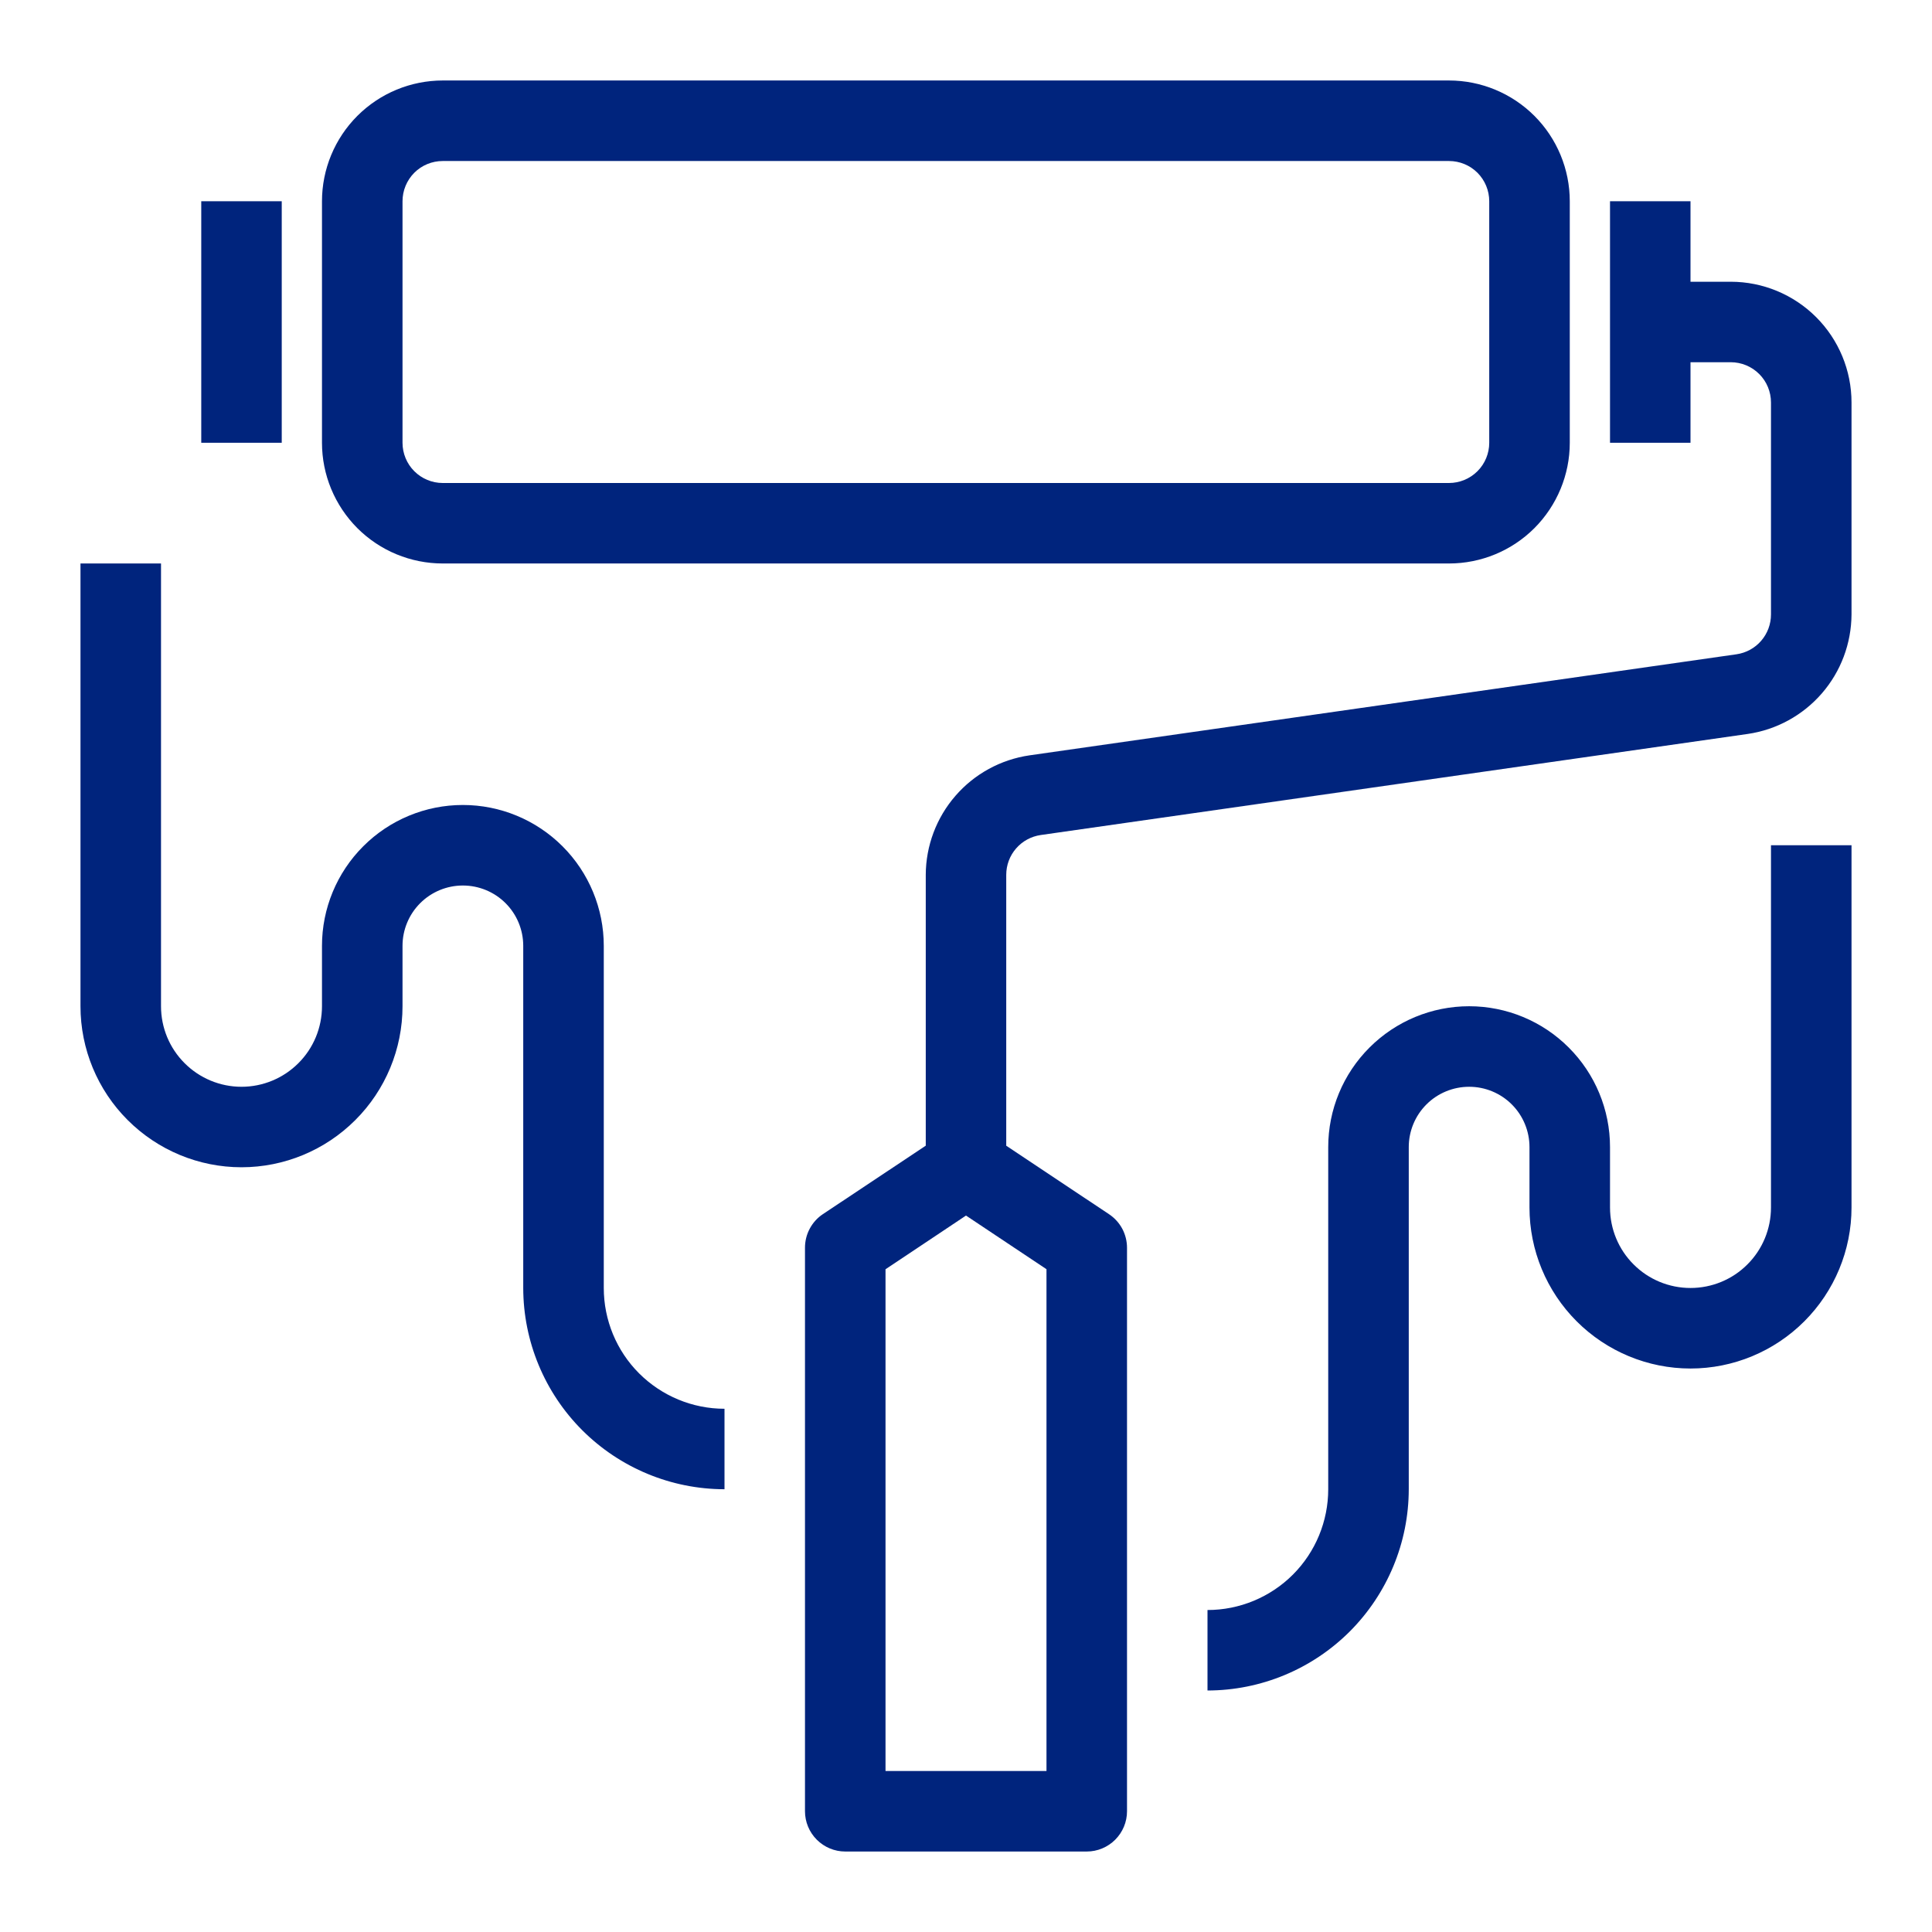 <svg width="35" height="35" viewBox="0 0 35 35" fill="none" xmlns="http://www.w3.org/2000/svg">
<g id="Frame">
<g id="Group">
<path id="Vector" d="M8.021 10.208H26.25C26.83 10.208 27.387 9.978 27.797 9.568C28.207 9.157 28.438 8.601 28.438 8.021V3.646C28.438 3.066 28.207 2.509 27.797 2.099C27.387 1.689 26.83 1.458 26.25 1.458H8.021C7.441 1.458 6.884 1.689 6.474 2.099C6.064 2.509 5.833 3.066 5.833 3.646V8.021C5.833 8.601 6.064 9.157 6.474 9.568C6.884 9.978 7.441 10.208 8.021 10.208ZM7.292 3.646C7.292 3.452 7.369 3.267 7.505 3.13C7.642 2.993 7.827 2.917 8.021 2.917H26.25C26.443 2.917 26.629 2.993 26.766 3.13C26.902 3.267 26.979 3.452 26.979 3.646V8.021C26.979 8.214 26.902 8.4 26.766 8.536C26.629 8.673 26.443 8.75 26.25 8.75H8.021C7.827 8.75 7.642 8.673 7.505 8.536C7.369 8.4 7.292 8.214 7.292 8.021V3.646Z" fill="#00247D"/>
<path id="Vector_2" d="M31.354 5.104H30.625V3.646H29.167V8.021H30.625V6.562H31.354C31.548 6.562 31.733 6.639 31.87 6.776C32.007 6.913 32.083 7.098 32.083 7.292V11.131C32.083 11.307 32.02 11.476 31.905 11.609C31.79 11.742 31.631 11.828 31.458 11.853L18.649 13.684C18.129 13.76 17.653 14.02 17.309 14.417C16.964 14.814 16.773 15.322 16.771 15.848V20.755L14.908 21.995C14.808 22.061 14.726 22.152 14.669 22.259C14.612 22.365 14.583 22.484 14.583 22.604V32.812C14.583 33.006 14.66 33.191 14.797 33.328C14.934 33.465 15.119 33.542 15.312 33.542H19.688C19.881 33.542 20.066 33.465 20.203 33.328C20.34 33.191 20.417 33.006 20.417 32.812V22.604C20.417 22.484 20.387 22.366 20.331 22.26C20.274 22.154 20.192 22.064 20.092 21.997L18.229 20.756V15.848C18.229 15.673 18.292 15.503 18.407 15.371C18.522 15.238 18.681 15.152 18.855 15.127L31.663 13.296C32.184 13.22 32.659 12.959 33.004 12.562C33.349 12.165 33.539 11.657 33.542 11.131V7.292C33.542 6.711 33.311 6.155 32.901 5.745C32.491 5.335 31.934 5.104 31.354 5.104ZM18.958 32.083H16.042V22.994L17.5 22.021L18.958 22.993V32.083Z" fill="#00247D"/>
<path id="Vector_3" d="M32.083 21.875C32.083 22.262 31.93 22.633 31.656 22.906C31.383 23.18 31.012 23.333 30.625 23.333C30.238 23.333 29.867 23.18 29.594 22.906C29.32 22.633 29.167 22.262 29.167 21.875V20.781C29.167 20.104 28.898 19.455 28.419 18.977C27.941 18.498 27.291 18.229 26.615 18.229C25.938 18.229 25.289 18.498 24.81 18.977C24.331 19.455 24.062 20.104 24.062 20.781V26.979C24.062 27.559 23.832 28.116 23.422 28.526C23.012 28.936 22.455 29.167 21.875 29.167V30.625C22.842 30.624 23.768 30.239 24.452 29.556C25.135 28.872 25.52 27.946 25.521 26.979V20.781C25.521 20.491 25.636 20.213 25.841 20.008C26.046 19.803 26.325 19.688 26.615 19.688C26.905 19.688 27.183 19.803 27.388 20.008C27.593 20.213 27.708 20.491 27.708 20.781V21.875C27.708 22.648 28.016 23.39 28.563 23.937C29.11 24.484 29.852 24.792 30.625 24.792C31.399 24.792 32.14 24.484 32.687 23.937C33.234 23.39 33.542 22.648 33.542 21.875V15.312H32.083V21.875ZM10.938 23.333V17.135C10.938 16.459 10.669 15.809 10.19 15.331C9.711 14.852 9.062 14.583 8.385 14.583C7.709 14.583 7.059 14.852 6.581 15.331C6.102 15.809 5.833 16.459 5.833 17.135V18.229C5.833 18.616 5.68 18.987 5.406 19.26C5.133 19.534 4.762 19.688 4.375 19.688C3.988 19.688 3.617 19.534 3.344 19.26C3.07 18.987 2.917 18.616 2.917 18.229V10.208H1.458V18.229C1.458 19.003 1.766 19.745 2.313 20.291C2.86 20.838 3.601 21.146 4.375 21.146C5.149 21.146 5.89 20.838 6.437 20.291C6.984 19.745 7.292 19.003 7.292 18.229V17.135C7.292 16.845 7.407 16.567 7.612 16.362C7.817 16.157 8.095 16.042 8.385 16.042C8.676 16.042 8.954 16.157 9.159 16.362C9.364 16.567 9.479 16.845 9.479 17.135V23.333C9.48 24.3 9.865 25.227 10.548 25.91C11.232 26.593 12.158 26.978 13.125 26.979V25.521C12.545 25.521 11.989 25.29 11.578 24.88C11.168 24.47 10.938 23.913 10.938 23.333ZM3.646 3.646H5.104V8.021H3.646V3.646Z" fill="#00247D"/>
</g>
</g>
</svg>
